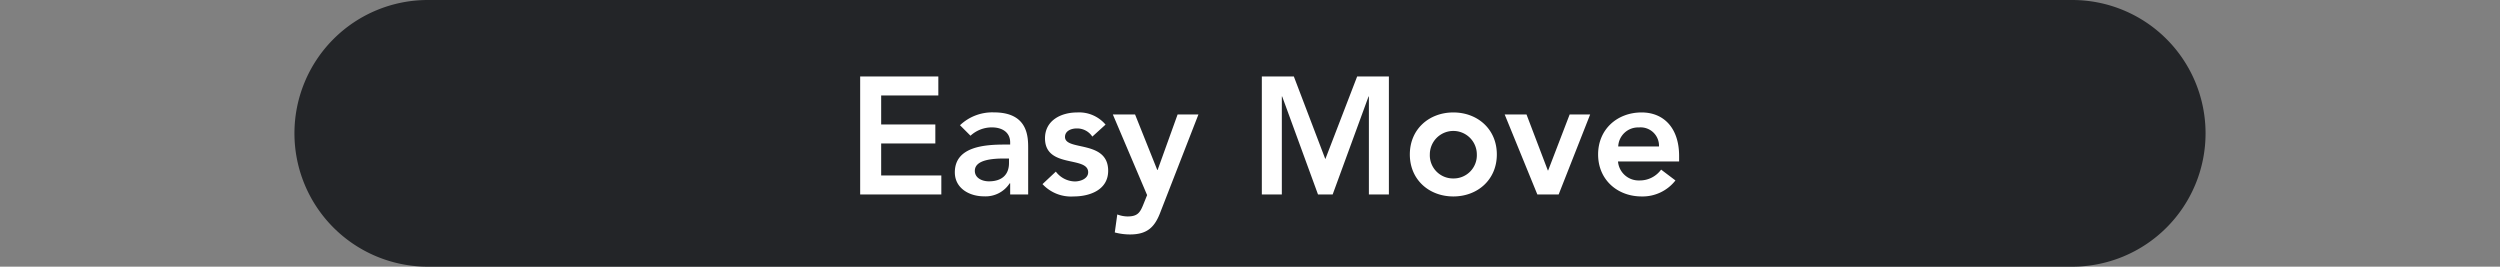 <svg id="圖層_1" data-name="圖層 1" xmlns="http://www.w3.org/2000/svg" width="450" height="48" viewBox="0 0 450 48">
  <rect x="0" y="0" width="450" height="48" fill="#808080" stroke="none"/>
  <defs>
    <style>
      .cls-1 {
        fill: #232528;
      }

      .cls-2 {
        fill: #fff;
      }
    </style>
  </defs>
  <path class="cls-1" d="M397,24a24,24,0,0,1-24,24H77A24,24,0,0,1,53,24h0A24,24,0,0,1,77,0H373a24,24,0,0,1,24,24Z"/>
  <g>
    <path class="cls-2" d="M154.83,13.76H168.9v3.42H158.61V22.4h9.75v3.42h-9.75v5.76h10.83V35H154.83Z"/>
    <path class="cls-2" d="M181.83,33h-.09a5.17,5.17,0,0,1-4.62,2.34c-2.67,0-5.25-1.47-5.25-4.32,0-4.68,5.46-5,9.06-5h.9v-.39c0-1.77-1.38-2.7-3.3-2.7a5.66,5.66,0,0,0-3.84,1.5l-1.89-1.89a8.44,8.44,0,0,1,6.12-2.31c6.15,0,6.15,4.44,6.15,6.48V35h-3.24Zm-.21-4.47h-.75c-2,0-5.4.15-5.4,2.22,0,1.32,1.35,1.89,2.52,1.89,2.46,0,3.63-1.29,3.63-3.3Z"/>
    <path class="cls-2" d="M196.62,24.59a3.27,3.27,0,0,0-2.82-1.47c-1,0-2.1.45-2.1,1.53,0,2.58,7.77.48,7.77,6.09,0,3.42-3.27,4.62-6.21,4.62a7,7,0,0,1-5.61-2.22l2.4-2.25a4.4,4.4,0,0,0,3.42,1.77c1.05,0,2.4-.51,2.4-1.65,0-3-7.77-.63-7.77-6.12,0-3.21,2.88-4.65,5.79-4.65A6.23,6.23,0,0,1,199,22.43Z"/>
    <path class="cls-2" d="M200.31,20.6h4l4,10h.06l3.6-10h3.75l-6.81,17.49c-1,2.7-2.31,4.11-5.49,4.11a10.72,10.72,0,0,1-2.76-.36l.45-3.24a5.37,5.37,0,0,0,1.83.36c1.77,0,2.25-.63,2.85-2.13l.69-1.71Z"/>
    <path class="cls-2" d="M227.13,13.76h5.76l5.67,14.88,5.73-14.88H250V35h-3.6V17.36h-.06L239.88,35h-2.64l-6.45-17.64h-.06V35h-3.6Z"/>
    <path class="cls-2" d="M261.6,20.24c4.35,0,7.83,3,7.83,7.56s-3.48,7.56-7.83,7.56-7.83-3-7.83-7.56S257.25,20.24,261.6,20.24Zm0,11.88a4.17,4.17,0,0,0,4.23-4.32,4.23,4.23,0,1,0-8.46,0A4.17,4.17,0,0,0,261.6,32.12Z"/>
    <path class="cls-2" d="M270.84,20.6h3.93l3.84,10.08h.06l3.87-10.08h3.69L280.56,35h-3.84Z"/>
    <path class="cls-2" d="M291.24,29.06a3.73,3.73,0,0,0,3.87,3.42A4.73,4.73,0,0,0,299,30.53l2.58,1.95a7.5,7.5,0,0,1-6.09,2.88c-4.35,0-7.83-3-7.83-7.56s3.48-7.56,7.83-7.56c4,0,6.75,2.82,6.75,7.83v1Zm7.38-2.7A3.31,3.31,0,0,0,295,22.94a3.58,3.58,0,0,0-3.72,3.42Z"/>
  </g>
</svg>
